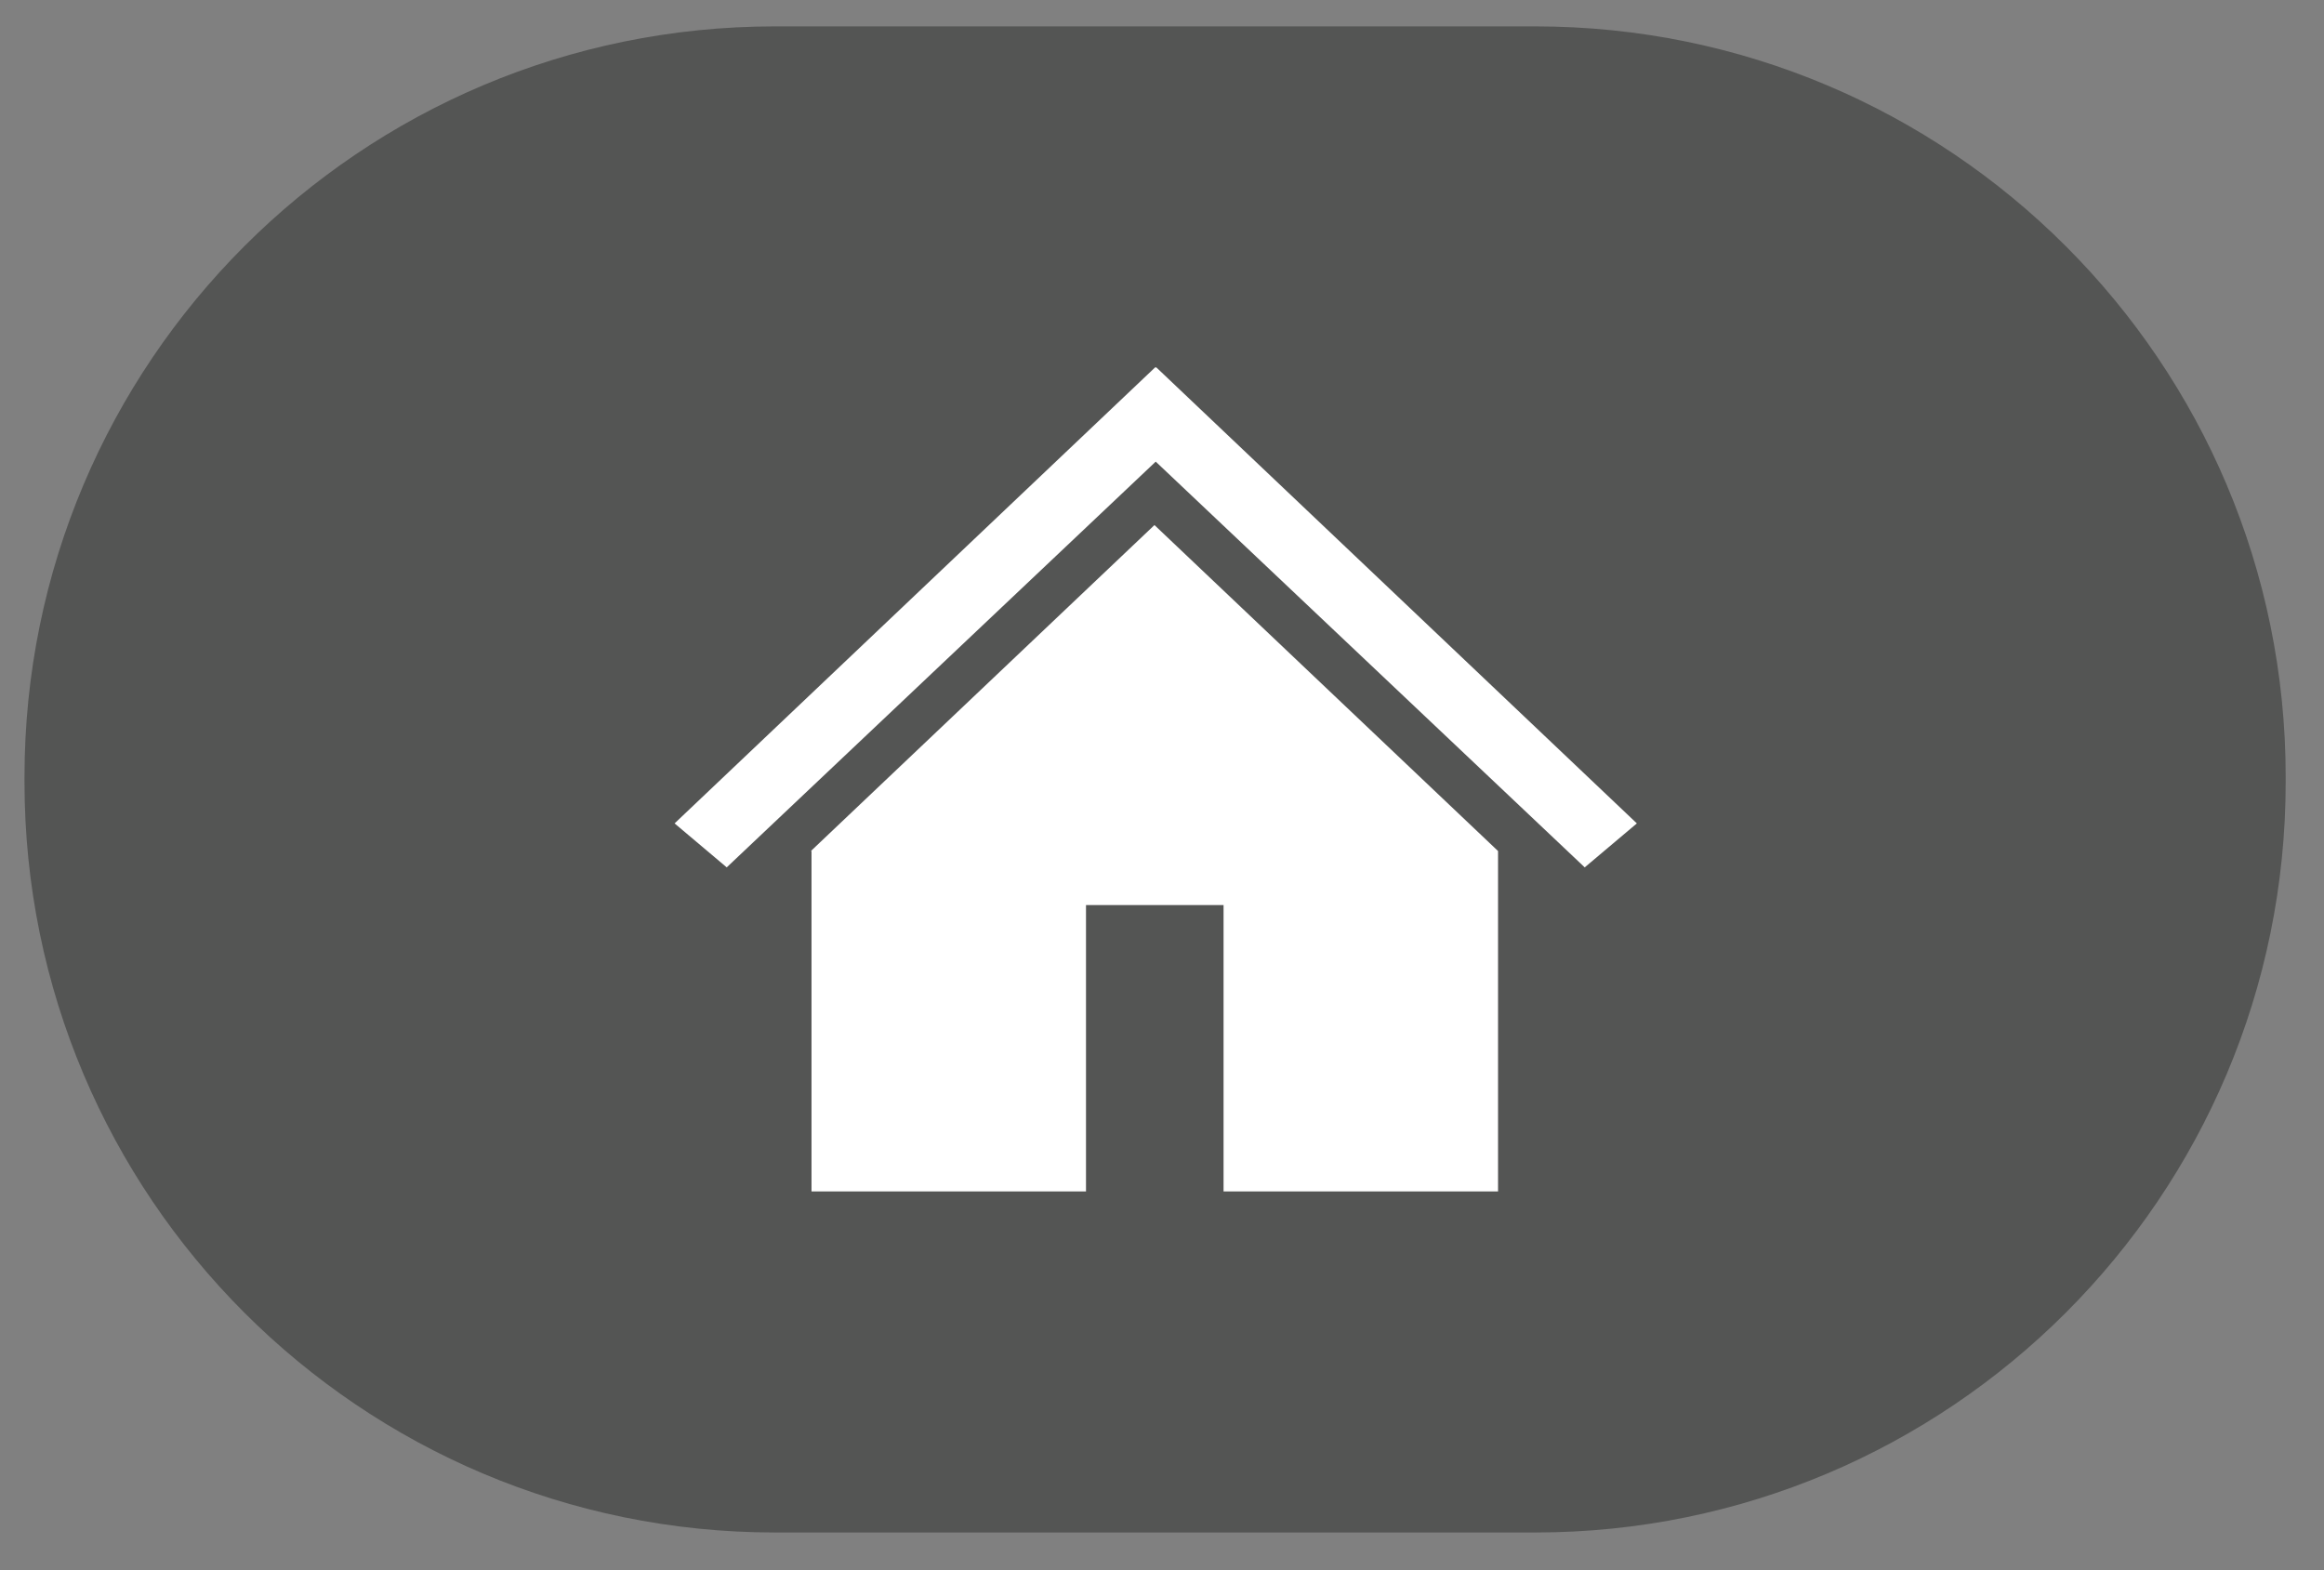 <svg width="100%" height="100%" viewBox="0 0 37 25" fill="none" xmlns="http://www.w3.org/2000/svg">
<rect x="0" y="0" width="37" height="25" fill="#808080" stroke="none"/>
<g clip-path="url(#clip0_321_422)">
<path d="M24.44 0.42H12.34C5.74 0.42 0.39 5.77 0.39 12.37V12.45C0.39 19.05 5.74 24.4 12.34 24.4H24.44C31.04 24.4 36.39 19.05 36.39 12.45V12.37C36.39 5.77 31.04 0.42 24.44 0.42Z" fill="#545554"/>
<path d="M12.92 13.55V18.97H17.29V14.41H19.48V18.97H23.85V13.55L18.38 8.36L12.91 13.55H12.92ZM18.39 5.85L10.74 13.11L11.57 13.81L18.4 7.35L25.23 13.81L26.06 13.11L18.41 5.85H18.39Z" fill="white"/>
</g>
<defs>
<clipPath id="clip0_321_422">
<rect width="37" height="25" fill="white"/>
</clipPath>
</defs>
</svg>
